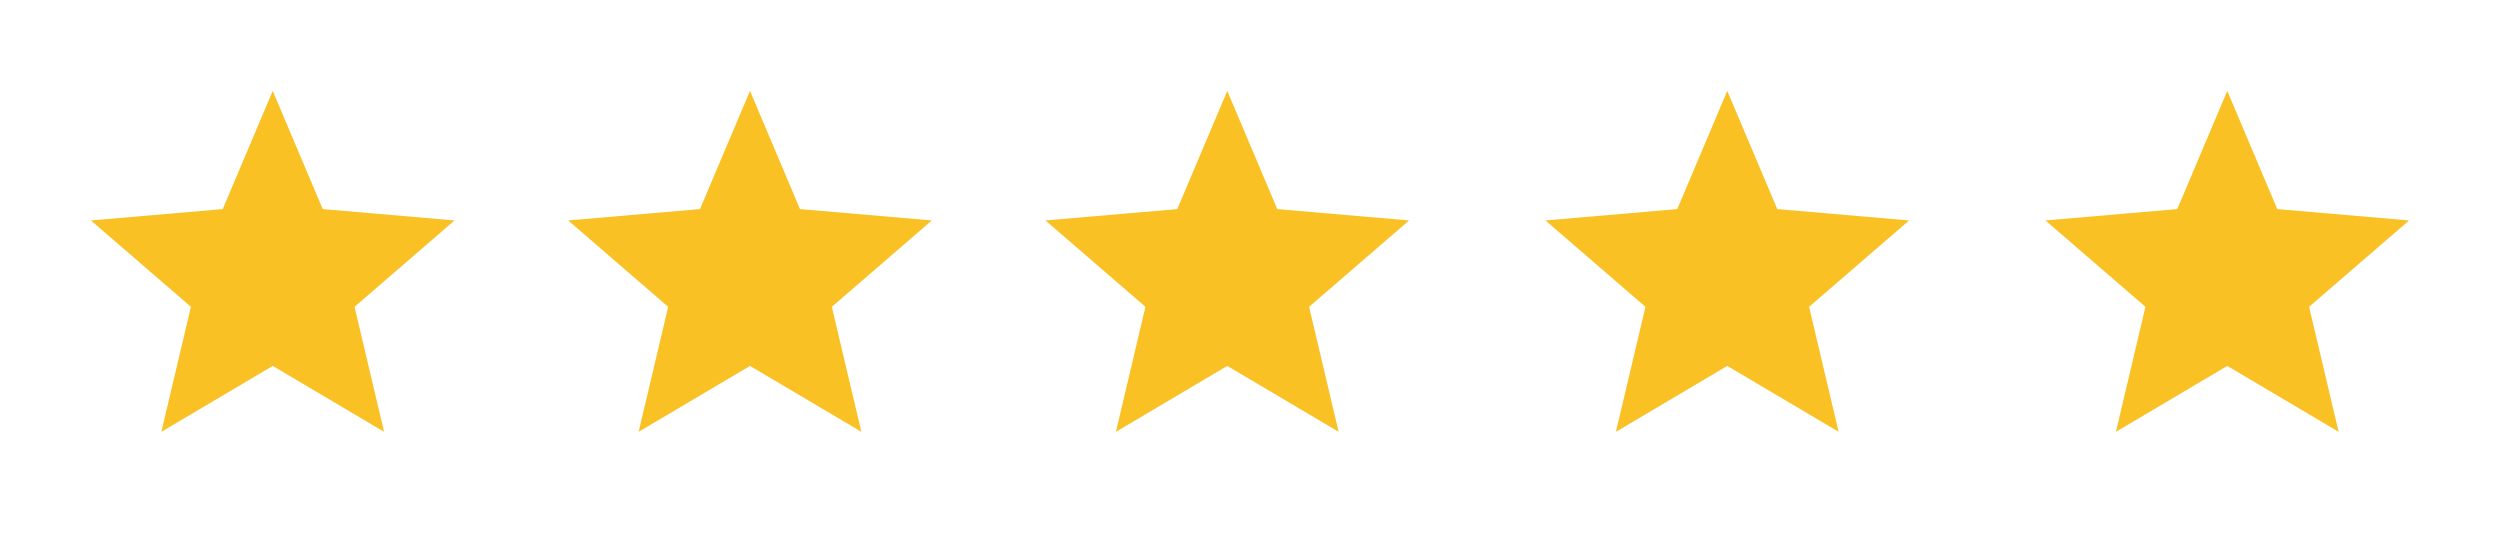 <svg version="1.2" xmlns="http://www.w3.org/2000/svg" viewBox="0 0 110 24" width="110" height="24">
	<title>image</title>
	<style>
		.s0 { fill: #fac124 } 
	</style>
	<path class="s0" d="m7.1 19l1.3-5.5-4.4-3.8 5.8-0.5 2.2-5.2 2.2 5.2 5.8 0.5-4.4 3.8 1.3 5.5-4.9-2.9z"/>
	<path class="s0" d="m28.1 19l1.3-5.5-4.4-3.8 5.8-0.5 2.2-5.2 2.2 5.2 5.8 0.5-4.4 3.8 1.3 5.5-4.9-2.9z"/>
	<path class="s0" d="m49.1 19l1.3-5.5-4.4-3.8 5.8-0.5 2.2-5.2 2.2 5.2 5.8 0.5-4.4 3.8 1.3 5.5-4.9-2.9z"/>
	<path class="s0" d="m71.1 19l1.3-5.5-4.4-3.8 5.8-0.5 2.2-5.2 2.2 5.2 5.8 0.5-4.4 3.8 1.3 5.5-4.9-2.9z"/>
	<path class="s0" d="m93.1 19l1.3-5.5-4.4-3.8 5.8-0.5 2.2-5.2 2.2 5.2 5.8 0.5-4.4 3.8 1.3 5.5-4.9-2.9z"/>
</svg>